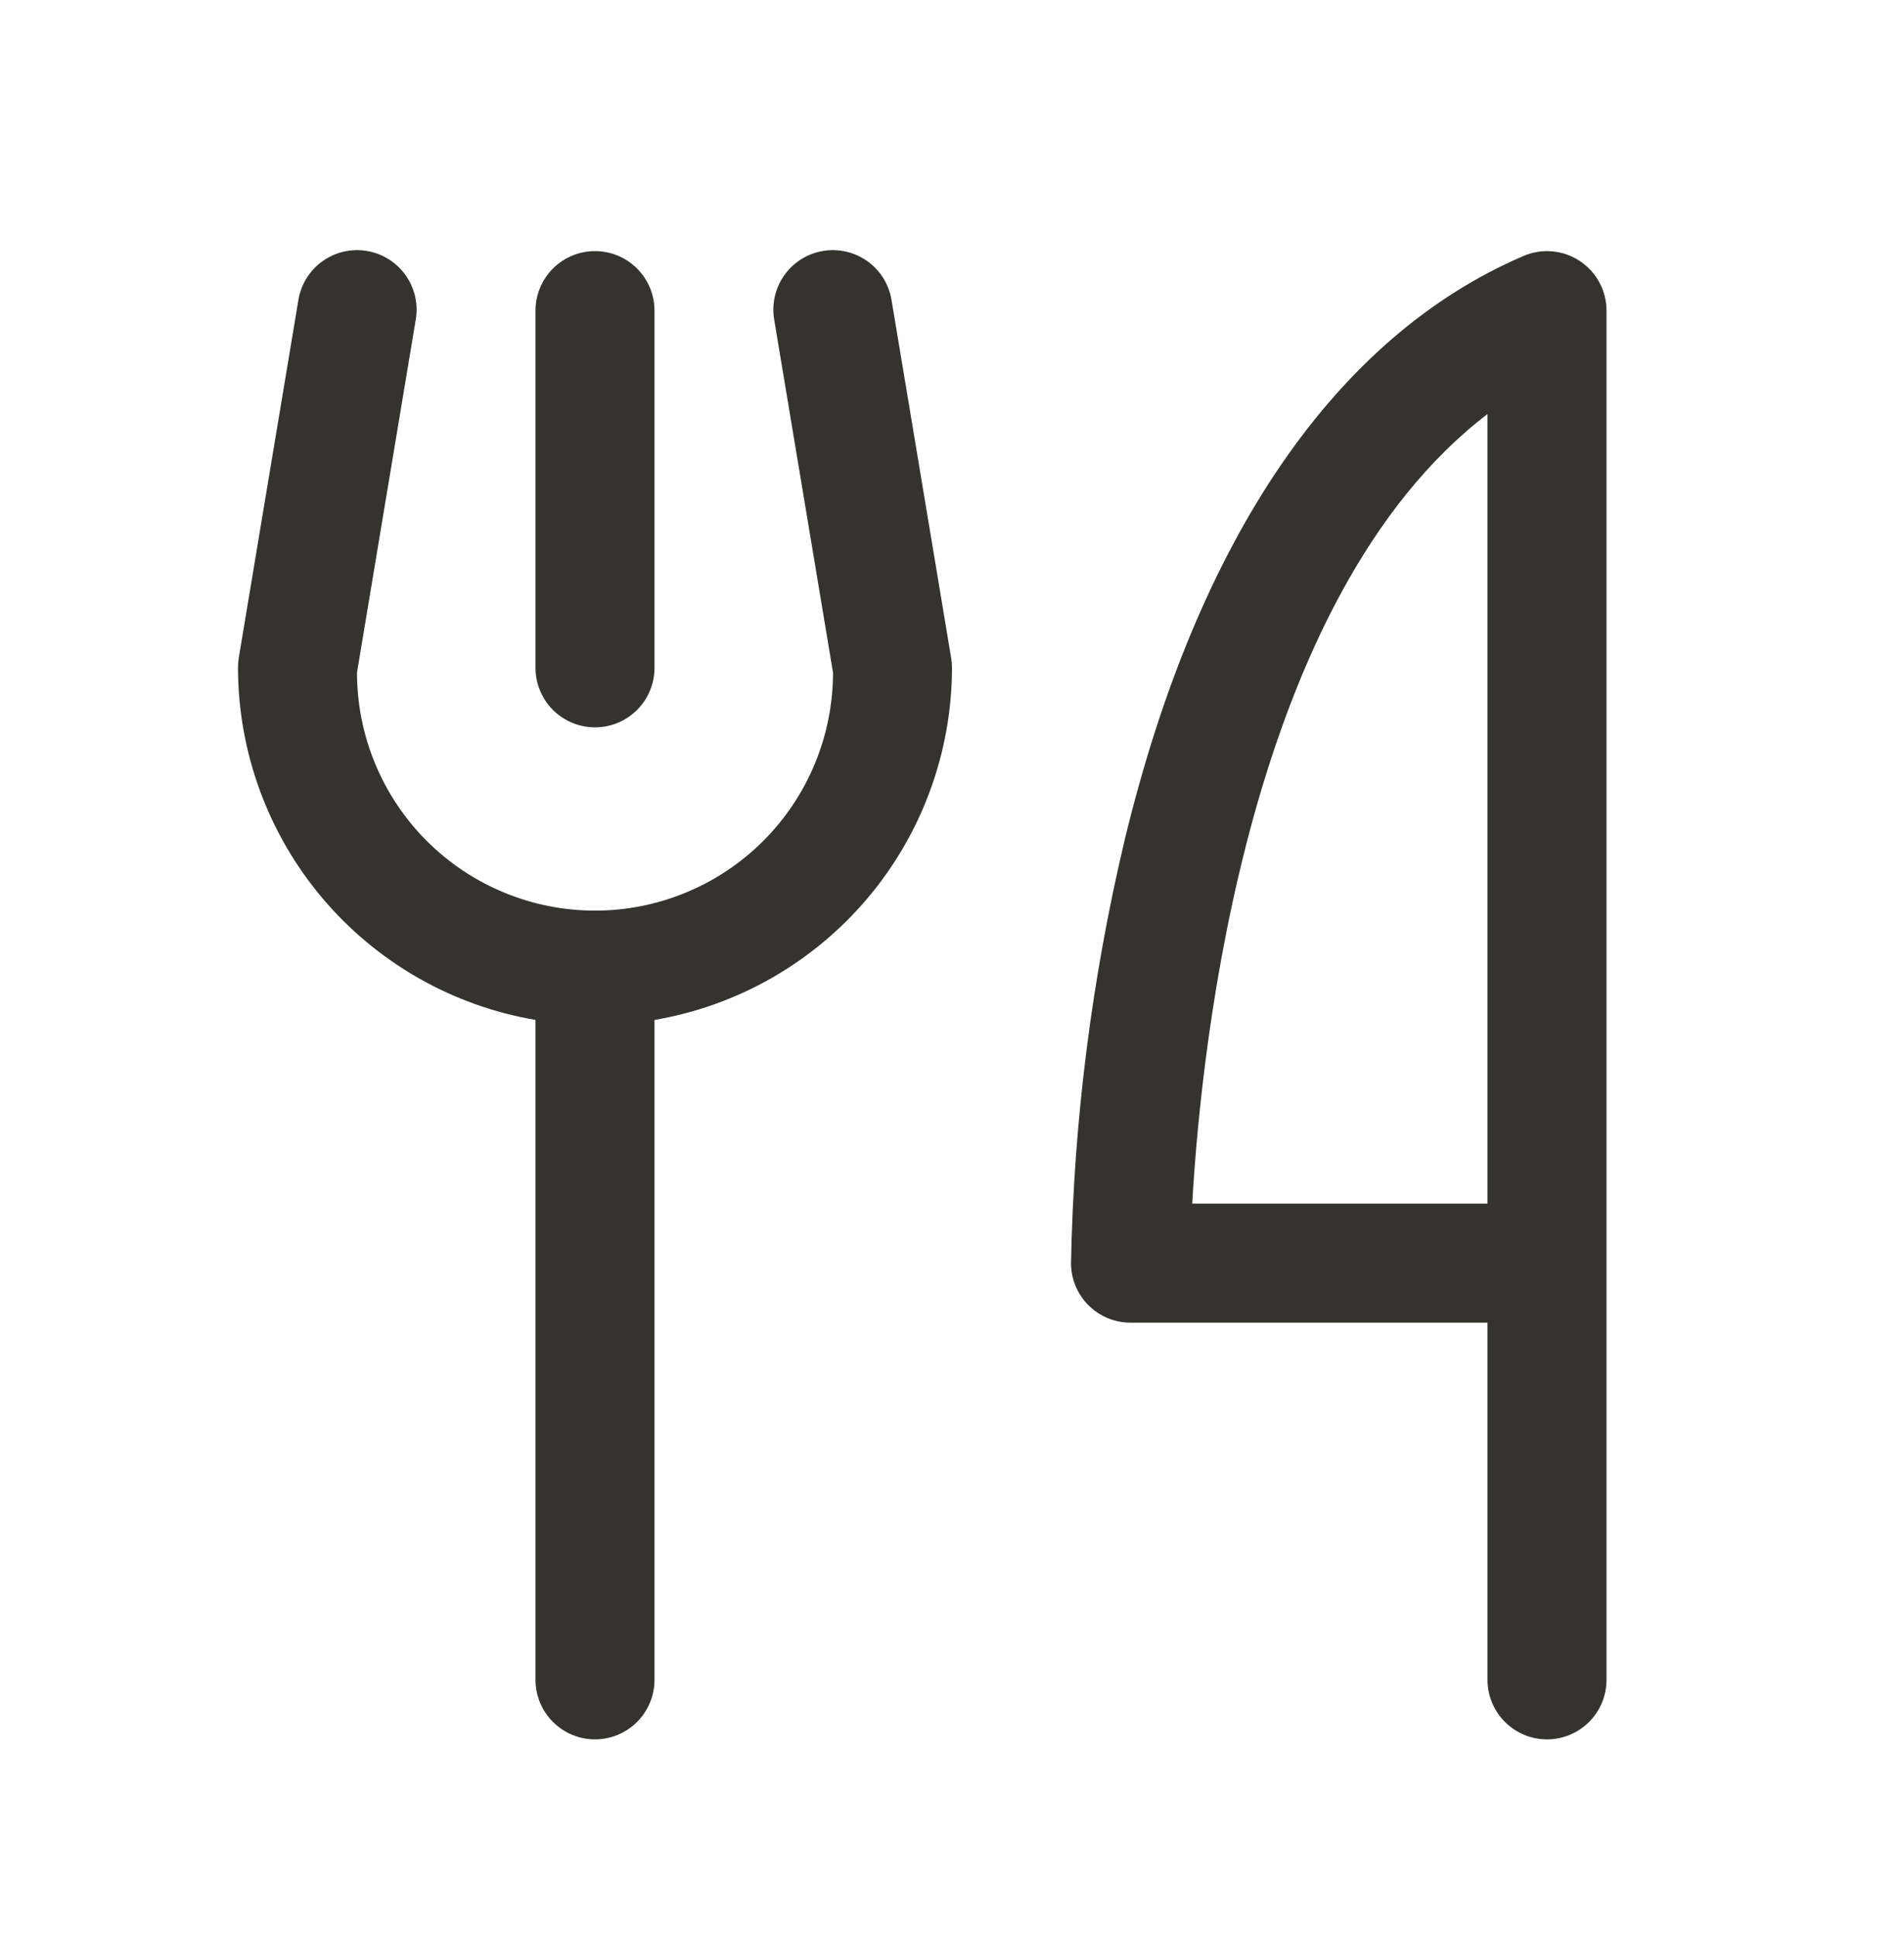 <svg width="60" height="61" viewBox="0 0 60 61" fill="none" xmlns="http://www.w3.org/2000/svg">
<path d="M16.875 21.034V9.784C16.875 9.286 17.073 8.81 17.424 8.458C17.776 8.106 18.253 7.909 18.75 7.909C19.247 7.909 19.724 8.106 20.076 8.458C20.427 8.81 20.625 9.286 20.625 9.784V21.034C20.625 21.531 20.427 22.008 20.076 22.36C19.724 22.711 19.247 22.909 18.75 22.909C18.253 22.909 17.776 22.711 17.424 22.36C17.073 22.008 16.875 21.531 16.875 21.034ZM50.625 9.784V52.909C50.625 53.406 50.428 53.883 50.076 54.234C49.724 54.586 49.247 54.784 48.75 54.784C48.253 54.784 47.776 54.586 47.424 54.234C47.073 53.883 46.875 53.406 46.875 52.909V41.659H35.625C35.128 41.659 34.651 41.461 34.299 41.109C33.948 40.758 33.75 40.281 33.75 39.784C33.837 35.292 34.404 30.823 35.442 26.453C37.734 16.963 42.08 10.602 48.012 8.061C48.297 7.939 48.608 7.889 48.917 7.917C49.226 7.945 49.523 8.048 49.782 8.219C50.041 8.39 50.254 8.622 50.401 8.895C50.548 9.168 50.625 9.474 50.625 9.784ZM46.875 13.041C39.335 18.8 37.859 32.828 37.57 37.909H46.875V13.041ZM28.099 9.477C28.062 9.23 27.977 8.994 27.848 8.781C27.719 8.568 27.549 8.383 27.348 8.237C27.146 8.091 26.918 7.986 26.675 7.928C26.433 7.871 26.182 7.863 25.936 7.904C25.691 7.945 25.456 8.034 25.245 8.167C25.035 8.299 24.853 8.473 24.71 8.677C24.567 8.88 24.466 9.111 24.413 9.354C24.36 9.597 24.356 9.848 24.401 10.093L26.25 21.181C26.25 23.171 25.46 25.078 24.053 26.485C22.647 27.891 20.739 28.681 18.75 28.681C16.761 28.681 14.853 27.891 13.447 26.485C12.04 25.078 11.25 23.171 11.25 21.181L13.097 10.093C13.142 9.848 13.138 9.597 13.085 9.354C13.032 9.111 12.931 8.88 12.788 8.677C12.645 8.473 12.463 8.299 12.252 8.167C12.042 8.034 11.807 7.945 11.561 7.904C11.316 7.863 11.064 7.871 10.822 7.928C10.58 7.986 10.351 8.091 10.15 8.237C9.949 8.383 9.779 8.568 9.65 8.781C9.521 8.994 9.435 9.23 9.398 9.477L7.523 20.727C7.507 20.828 7.5 20.931 7.5 21.034C7.504 23.691 8.447 26.262 10.162 28.291C11.878 30.32 14.255 31.678 16.875 32.124V52.909C16.875 53.406 17.073 53.883 17.424 54.234C17.776 54.586 18.253 54.784 18.75 54.784C19.247 54.784 19.724 54.586 20.076 54.234C20.427 53.883 20.625 53.406 20.625 52.909V32.124C23.245 31.678 25.622 30.32 27.338 28.291C29.053 26.262 29.996 23.691 30 21.034C30 20.931 29.991 20.828 29.974 20.727L28.099 9.477Z" fill="#343330"/>
</svg>
